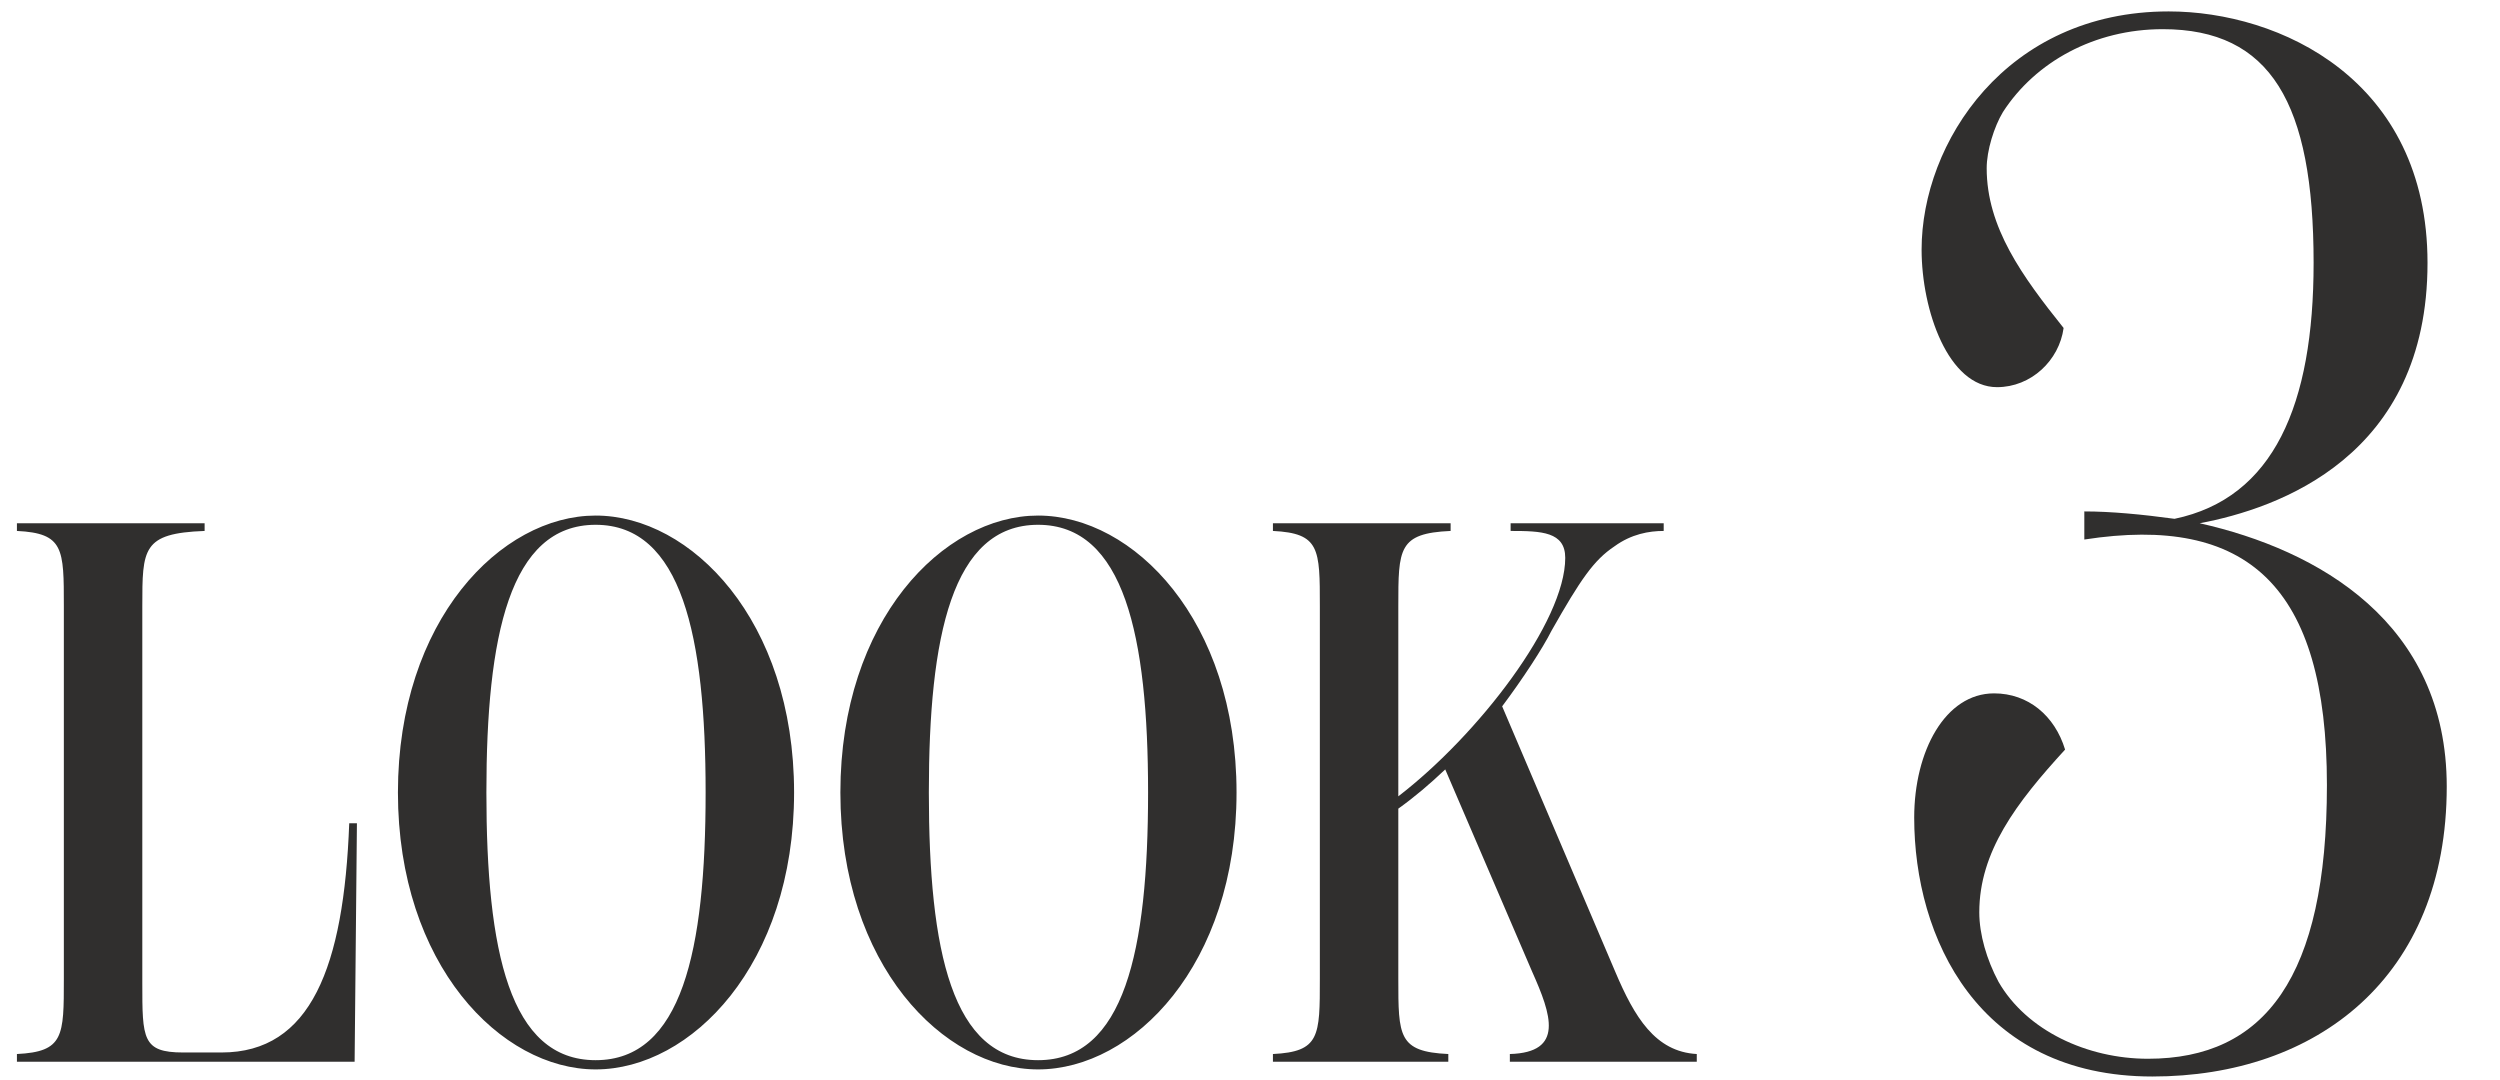 <svg width="169" height="73" viewBox="0 0 169 73" fill="none" xmlns="http://www.w3.org/2000/svg">
<path d="M1.144 71.772V71.252C4.316 71.096 4.316 70.056 4.316 66.156V40.988C4.316 37.088 4.316 36.048 1.144 35.892V35.372H13.832V35.892C9.62 36.048 9.62 37.088 9.62 40.988V66.468C9.62 70.212 9.62 71.148 12.376 71.148H14.976C21.008 71.148 23.244 65.376 23.608 55.652H24.128L23.972 71.772H1.144ZM40.264 72.292C33.868 72.292 26.9 65.22 26.9 53.572C26.9 41.924 33.868 34.852 40.264 34.852C46.712 34.852 53.68 41.924 53.68 53.572C53.68 65.22 46.712 72.292 40.264 72.292ZM40.264 71.668C46.088 71.668 47.7 64.284 47.7 53.572C47.7 43.016 46.088 35.476 40.264 35.476C34.44 35.476 32.88 43.016 32.88 53.572C32.88 64.284 34.44 71.668 40.264 71.668ZM70.174 72.292C63.778 72.292 56.81 65.22 56.81 53.572C56.81 41.924 63.778 34.852 70.174 34.852C76.622 34.852 83.59 41.924 83.59 53.572C83.59 65.22 76.622 72.292 70.174 72.292ZM70.174 71.668C75.998 71.668 77.61 64.284 77.61 53.572C77.61 43.016 75.998 35.476 70.174 35.476C64.35 35.476 62.79 43.016 62.79 53.572C62.79 64.284 64.35 71.668 70.174 71.668ZM109.19 65.688C110.49 68.756 111.894 71.096 114.702 71.252V71.772H102.066V71.252C105.758 71.148 104.874 68.6 103.574 65.688L97.698 52.012C96.658 53 95.618 53.884 94.526 54.664V66.156C94.526 70.056 94.526 71.096 97.906 71.252V71.772H86.05V71.252C89.222 71.096 89.222 70.056 89.222 66.156V40.988C89.222 37.088 89.222 36.048 86.05 35.892V35.372H98.062V35.892C94.526 36.048 94.526 37.088 94.526 40.988V53.832C99.934 49.672 105.81 42.028 105.81 37.712C105.81 35.944 104.198 35.892 102.118 35.892V35.372H112.466V35.892C111.478 35.892 110.282 36.1 109.138 36.932C107.734 37.868 106.85 39.168 104.874 42.652C104.302 43.796 102.95 45.876 101.546 47.748L109.19 65.688Z" fill="#302F2E"/>
<path d="M148.7 35.372C156.7 37.172 165.4 42.072 165.4 53.172C165.4 66.072 156.6 72.772 145.5 72.772C133.7 72.772 129.4 63.372 129.4 55.272C129.4 50.772 131.5 46.872 134.8 46.872C137.1 46.872 138.9 48.372 139.6 50.672C136.3 54.272 133.8 57.572 133.8 61.672C133.8 63.172 134.3 64.872 135.1 66.372C137 69.672 141.1 71.572 145.2 71.572C153.1 71.572 157.3 66.072 157.3 53.072C157.3 39.572 151.9 34.772 140.9 36.472V34.572C142.7 34.572 144.8 34.772 147 35.072C153.7 33.672 156.4 27.372 156.4 17.772C156.4 6.972 153.5 1.972 146.2 1.972C141.6 1.972 137.6 4.172 135.4 7.572C134.8 8.572 134.3 10.172 134.3 11.372C134.3 15.372 136.7 18.672 139.5 22.172C139.2 24.372 137.3 26.172 135 26.172C131.7 26.172 129.9 20.972 129.9 16.872C129.9 9.672 135.6 0.772 146.6 0.772C154.1 0.772 164.1 5.372 164.1 17.772C164.1 30.872 154 34.372 148.7 35.372Z" fill="#302F2E"/>
</svg>
